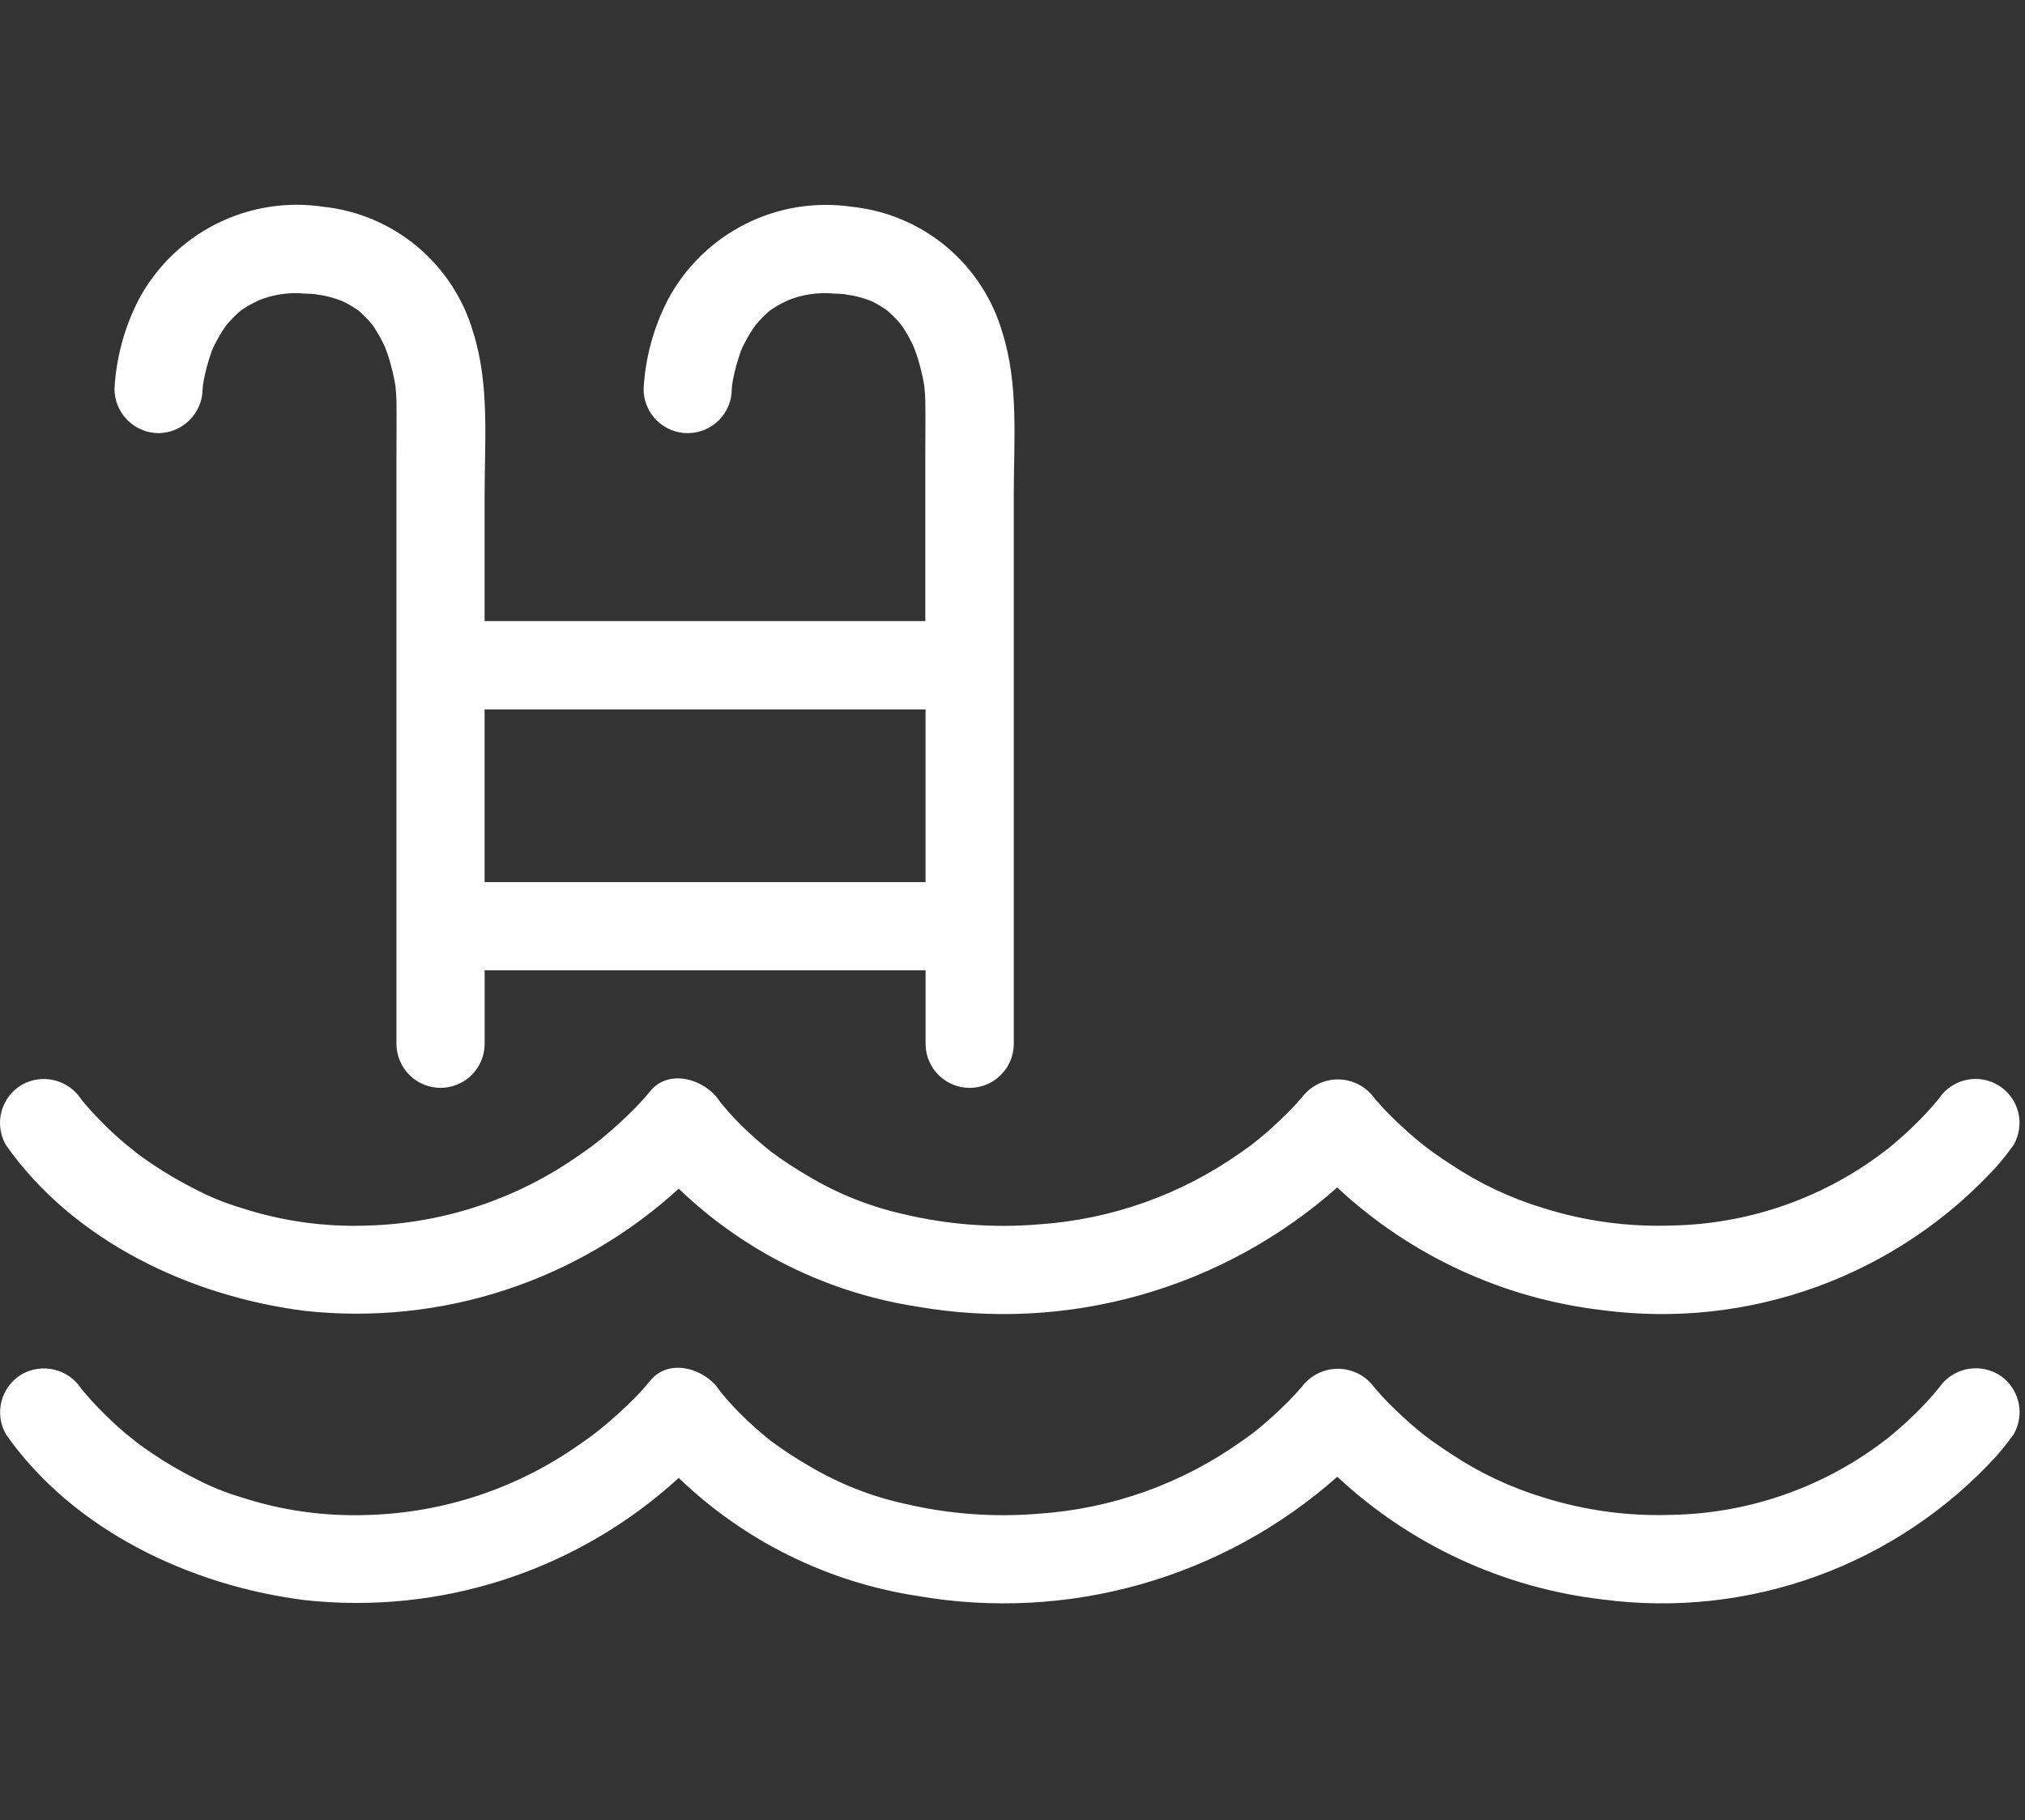 <svg width="89" height="80" viewBox="0 0 89 80" fill="none" xmlns="http://www.w3.org/2000/svg">
<rect x="0" y="0" width="89" height="80" fill="#333333" stroke="none"/>
<path d="M6.969 19.038C7.481 19.031 7.97 18.825 8.332 18.463C8.694 18.101 8.901 17.612 8.907 17.1C8.907 17.052 8.913 17 8.917 16.956C8.928 16.878 8.94 16.794 8.95 16.741C8.99 16.522 9.042 16.306 9.099 16.092C9.156 15.878 9.226 15.665 9.299 15.455C9.309 15.426 9.328 15.377 9.347 15.331C9.379 15.262 9.41 15.193 9.447 15.125C9.567 14.888 9.701 14.659 9.847 14.438C9.868 14.405 9.928 14.323 9.97 14.266C10.06 14.161 10.153 14.059 10.249 13.959C10.349 13.853 10.462 13.759 10.572 13.659L10.581 13.651L10.664 13.595C10.794 13.505 10.932 13.427 11.07 13.35C11.115 13.324 11.47 13.163 11.334 13.215C11.983 12.945 12.688 12.837 13.388 12.903C13.57 12.903 13.752 12.92 13.933 12.936C13.717 12.92 14.219 12.989 14.245 12.994C14.42 13.03 14.591 13.081 14.762 13.132C14.8 13.143 15.032 13.232 15.077 13.248C15.308 13.363 15.53 13.494 15.742 13.64L15.811 13.701C15.954 13.826 16.09 13.96 16.218 14.101C16.248 14.133 16.326 14.229 16.372 14.285C16.418 14.341 16.458 14.413 16.5 14.477C16.643 14.702 16.772 14.936 16.885 15.177C16.894 15.196 16.908 15.226 16.922 15.26C16.956 15.349 16.99 15.439 17.022 15.53C17.111 15.785 17.183 16.046 17.247 16.308C17.296 16.508 17.335 16.708 17.371 16.908L17.382 16.97V16.986C17.405 17.199 17.42 17.413 17.424 17.627C17.437 18.404 17.424 19.183 17.424 19.96V45.937C17.441 46.44 17.652 46.917 18.014 47.267C18.375 47.618 18.859 47.813 19.362 47.813C19.866 47.813 20.35 47.618 20.711 47.267C21.073 46.917 21.284 46.44 21.3 45.937V42.646H40.68V45.938C40.697 46.441 40.908 46.918 41.27 47.268C41.631 47.619 42.115 47.814 42.618 47.814C43.122 47.814 43.606 47.619 43.967 47.268C44.329 46.918 44.54 46.441 44.556 45.938V21.764C44.556 19.402 44.78 16.903 44.056 14.617C43.63 13.144 42.775 11.832 41.599 10.847C40.423 9.863 38.981 9.251 37.456 9.091C35.85 8.852 34.21 9.115 32.76 9.846C31.31 10.576 30.121 11.736 29.356 13.169C28.725 14.388 28.36 15.728 28.286 17.1C28.286 17.614 28.491 18.107 28.854 18.47C29.218 18.834 29.71 19.038 30.224 19.038C30.738 19.038 31.231 18.834 31.595 18.47C31.958 18.107 32.162 17.614 32.162 17.1C32.162 17.052 32.168 17 32.172 16.956C32.183 16.878 32.195 16.794 32.205 16.741C32.245 16.522 32.297 16.306 32.354 16.092C32.411 15.878 32.481 15.665 32.554 15.455C32.564 15.426 32.583 15.377 32.602 15.331C32.634 15.262 32.665 15.193 32.702 15.125C32.822 14.888 32.956 14.659 33.102 14.438C33.123 14.405 33.183 14.323 33.225 14.266C33.315 14.161 33.408 14.059 33.504 13.959C33.604 13.853 33.717 13.759 33.827 13.659L33.836 13.651L33.919 13.595C34.049 13.505 34.187 13.427 34.325 13.35C34.37 13.324 34.725 13.163 34.588 13.215C35.237 12.945 35.943 12.838 36.642 12.903C36.824 12.903 37.006 12.92 37.187 12.936C36.971 12.92 37.473 12.989 37.499 12.994C37.674 13.03 37.845 13.081 38.016 13.132C38.054 13.143 38.286 13.232 38.331 13.248C38.558 13.364 38.777 13.496 38.986 13.642L39.055 13.703C39.198 13.829 39.334 13.962 39.462 14.103C39.492 14.135 39.57 14.231 39.616 14.287C39.662 14.343 39.702 14.415 39.744 14.479C39.887 14.704 40.016 14.938 40.129 15.179C40.138 15.198 40.152 15.228 40.166 15.262C40.2 15.351 40.234 15.441 40.266 15.532C40.355 15.787 40.427 16.048 40.491 16.31C40.54 16.51 40.579 16.71 40.615 16.91L40.626 16.972V16.988C40.649 17.201 40.664 17.415 40.668 17.629C40.681 18.406 40.668 19.185 40.668 19.962V27.299H21.299V21.759C21.299 19.397 21.523 16.898 20.799 14.612C20.373 13.139 19.518 11.827 18.342 10.842C17.166 9.858 15.724 9.246 14.199 9.086C12.594 8.847 10.953 9.11 9.503 9.841C8.053 10.571 6.864 11.731 6.099 13.164C5.468 14.385 5.104 15.727 5.031 17.1C5.034 17.613 5.239 18.104 5.602 18.467C5.965 18.83 6.456 19.035 6.969 19.038ZM21.299 31.18H40.679V38.77H21.299V31.18ZM57.371 48.049C57.439 47.961 57.471 47.917 57.371 48.049V48.049ZM13.386 57.614C16.352 57.94 19.353 57.63 22.189 56.705C25.024 55.779 27.63 54.258 29.831 52.245C32.705 55.011 36.363 56.821 40.304 57.428C43.578 57.999 46.939 57.825 50.136 56.918C53.333 56.012 56.285 54.396 58.771 52.192C61.982 55.188 66.067 57.077 70.428 57.585C73.612 58.006 76.85 57.652 79.867 56.552C82.884 55.452 85.591 53.639 87.755 51.267C88.015 50.967 88.267 50.651 88.497 50.327C88.75 49.892 88.823 49.377 88.703 48.89C88.582 48.402 88.276 47.981 87.85 47.715C87.424 47.449 86.911 47.359 86.42 47.465C85.929 47.571 85.499 47.863 85.219 48.281C85.032 48.513 84.834 48.736 84.631 48.954C84.331 49.275 84.017 49.579 83.693 49.874C83.493 50.053 83.293 50.224 83.093 50.394C83.029 50.447 82.964 50.494 82.9 50.549C82.932 50.52 82.6 50.773 82.543 50.814C79.907 52.739 76.741 53.804 73.477 53.864C71.563 53.932 69.652 53.672 67.825 53.096C66.386 52.66 65.019 52.014 63.768 51.179C63.494 51.005 63.227 50.82 62.963 50.631C62.884 50.574 62.806 50.516 62.728 50.457L62.528 50.304C62.109 49.968 61.708 49.609 61.321 49.237C60.921 48.857 60.548 48.45 60.203 48.019C60.688 48.638 60.57 48.498 60.474 48.369C60.297 48.085 60.05 47.852 59.757 47.69C59.464 47.528 59.135 47.443 58.801 47.443C58.466 47.443 58.137 47.528 57.845 47.69C57.552 47.852 57.305 48.085 57.127 48.369L57.372 48.045C57.329 48.1 57.272 48.172 57.226 48.226C57.031 48.455 56.826 48.674 56.615 48.889C56.315 49.189 56.006 49.479 55.687 49.757C55.494 49.926 55.295 50.089 55.094 50.249L55.039 50.291C54.88 50.411 54.717 50.526 54.554 50.64C51.938 52.5 48.857 53.598 45.654 53.814C43.68 53.979 41.692 53.831 39.764 53.376C38.267 53.048 36.833 52.478 35.518 51.69C34.966 51.37 34.431 51.02 33.918 50.64L33.872 50.607L33.856 50.594C33.749 50.51 33.645 50.423 33.541 50.336C33.317 50.15 33.101 49.956 32.888 49.757C32.588 49.481 32.308 49.19 32.036 48.889C31.936 48.775 31.836 48.658 31.736 48.54L31.69 48.486C31.662 48.447 31.632 48.409 31.606 48.37C30.981 47.434 29.385 46.939 28.562 47.978C28.297 48.302 28.012 48.611 27.71 48.902C27.389 49.221 27.053 49.524 26.71 49.819C26.554 49.953 26.393 50.083 26.232 50.211C26.212 50.225 26.026 50.368 25.984 50.399C25.813 50.525 25.64 50.646 25.466 50.766C22.739 52.692 19.504 53.771 16.166 53.866C14.274 53.937 12.384 53.673 10.584 53.084C9.911 52.885 9.259 52.621 8.637 52.297C7.951 51.955 7.289 51.568 6.653 51.139C6.425 50.986 6.203 50.825 5.983 50.661C6.076 50.726 5.575 50.331 5.483 50.255C5.083 49.919 4.707 49.555 4.344 49.187C4.108 48.945 3.882 48.693 3.664 48.434C3.632 48.396 3.602 48.357 3.571 48.319C3.3 47.9 2.878 47.6 2.393 47.481C1.908 47.362 1.396 47.432 0.961 47.678C0.518 47.937 0.196 48.362 0.064 48.859C-0.067 49.355 0.004 49.884 0.261 50.329C3.236 54.561 8.38 56.978 13.386 57.614ZM3.651 48.414C3.851 48.671 3.737 48.53 3.651 48.414V48.414ZM87.801 60.393C87.374 60.151 86.87 60.078 86.392 60.19C85.913 60.303 85.494 60.591 85.218 60.998C85.031 61.23 84.833 61.453 84.63 61.671C84.33 61.992 84.016 62.296 83.692 62.591C83.492 62.77 83.292 62.941 83.092 63.111C83.028 63.164 82.963 63.211 82.899 63.266C82.931 63.237 82.599 63.49 82.542 63.531C79.906 65.456 76.74 66.521 73.476 66.581C71.562 66.649 69.651 66.389 67.824 65.813C66.385 65.376 65.018 64.731 63.767 63.896C63.493 63.721 63.226 63.536 62.962 63.348C62.883 63.291 62.805 63.233 62.727 63.175L62.527 63.022C62.108 62.686 61.707 62.328 61.32 61.955C60.92 61.575 60.547 61.168 60.202 60.737C60.687 61.356 60.569 61.216 60.473 61.087C60.295 60.803 60.049 60.57 59.756 60.408C59.463 60.246 59.134 60.161 58.8 60.161C58.465 60.161 58.136 60.246 57.844 60.408C57.551 60.57 57.304 60.803 57.126 61.087L57.371 60.763C57.328 60.818 57.271 60.89 57.225 60.944C57.03 61.173 56.825 61.392 56.614 61.607C56.314 61.907 56.005 62.196 55.686 62.475C55.493 62.644 55.294 62.807 55.093 62.967L55.038 63.008C54.879 63.128 54.716 63.243 54.553 63.357C51.937 65.217 48.856 66.316 45.653 66.531C43.679 66.696 41.691 66.548 39.763 66.093C38.266 65.765 36.832 65.195 35.517 64.407C34.965 64.087 34.43 63.737 33.917 63.357L33.876 63.328L33.86 63.315C33.753 63.231 33.649 63.144 33.545 63.057C33.321 62.871 33.105 62.676 32.892 62.478C32.592 62.202 32.312 61.91 32.04 61.61C31.94 61.496 31.84 61.379 31.74 61.261L31.694 61.207C31.666 61.168 31.636 61.13 31.61 61.09C30.985 60.154 29.389 59.659 28.566 60.698C28.301 61.022 28.016 61.331 27.714 61.622C27.393 61.941 27.057 62.244 26.714 62.539C26.558 62.673 26.397 62.803 26.236 62.931C26.216 62.945 26.03 63.088 25.988 63.119C25.817 63.245 25.644 63.366 25.47 63.486C22.743 65.412 19.508 66.491 16.17 66.586C14.278 66.657 12.388 66.393 10.588 65.804C9.915 65.605 9.263 65.341 8.641 65.017C7.955 64.675 7.292 64.288 6.657 63.859C6.429 63.707 6.207 63.545 5.987 63.381C6.08 63.446 5.579 63.051 5.487 62.975C5.087 62.639 4.711 62.275 4.348 61.907C4.112 61.665 3.886 61.413 3.668 61.154C3.636 61.116 3.606 61.077 3.575 61.039C3.303 60.62 2.882 60.321 2.397 60.202C1.912 60.082 1.4 60.153 0.965 60.398C0.522 60.657 0.2 61.082 0.068 61.579C-0.063 62.075 0.008 62.604 0.265 63.049C3.236 67.277 8.38 69.693 13.386 70.328C16.352 70.654 19.353 70.344 22.189 69.419C25.024 68.493 27.63 66.972 29.831 64.959C32.706 67.726 36.365 69.536 40.308 70.143C43.582 70.714 46.943 70.54 50.14 69.633C53.337 68.727 56.289 67.111 58.775 64.907C61.986 67.902 66.071 69.792 70.432 70.3C73.616 70.721 76.854 70.367 79.871 69.267C82.888 68.167 85.594 66.353 87.759 63.982C88.019 63.682 88.271 63.366 88.501 63.042C88.759 62.597 88.829 62.069 88.698 61.572C88.567 61.075 88.245 60.65 87.801 60.391V60.393ZM3.647 61.132C3.847 61.389 3.733 61.248 3.647 61.132V61.132ZM57.371 60.762C57.439 60.674 57.471 60.63 57.371 60.762V60.762Z" fill="white"/>
</svg>
